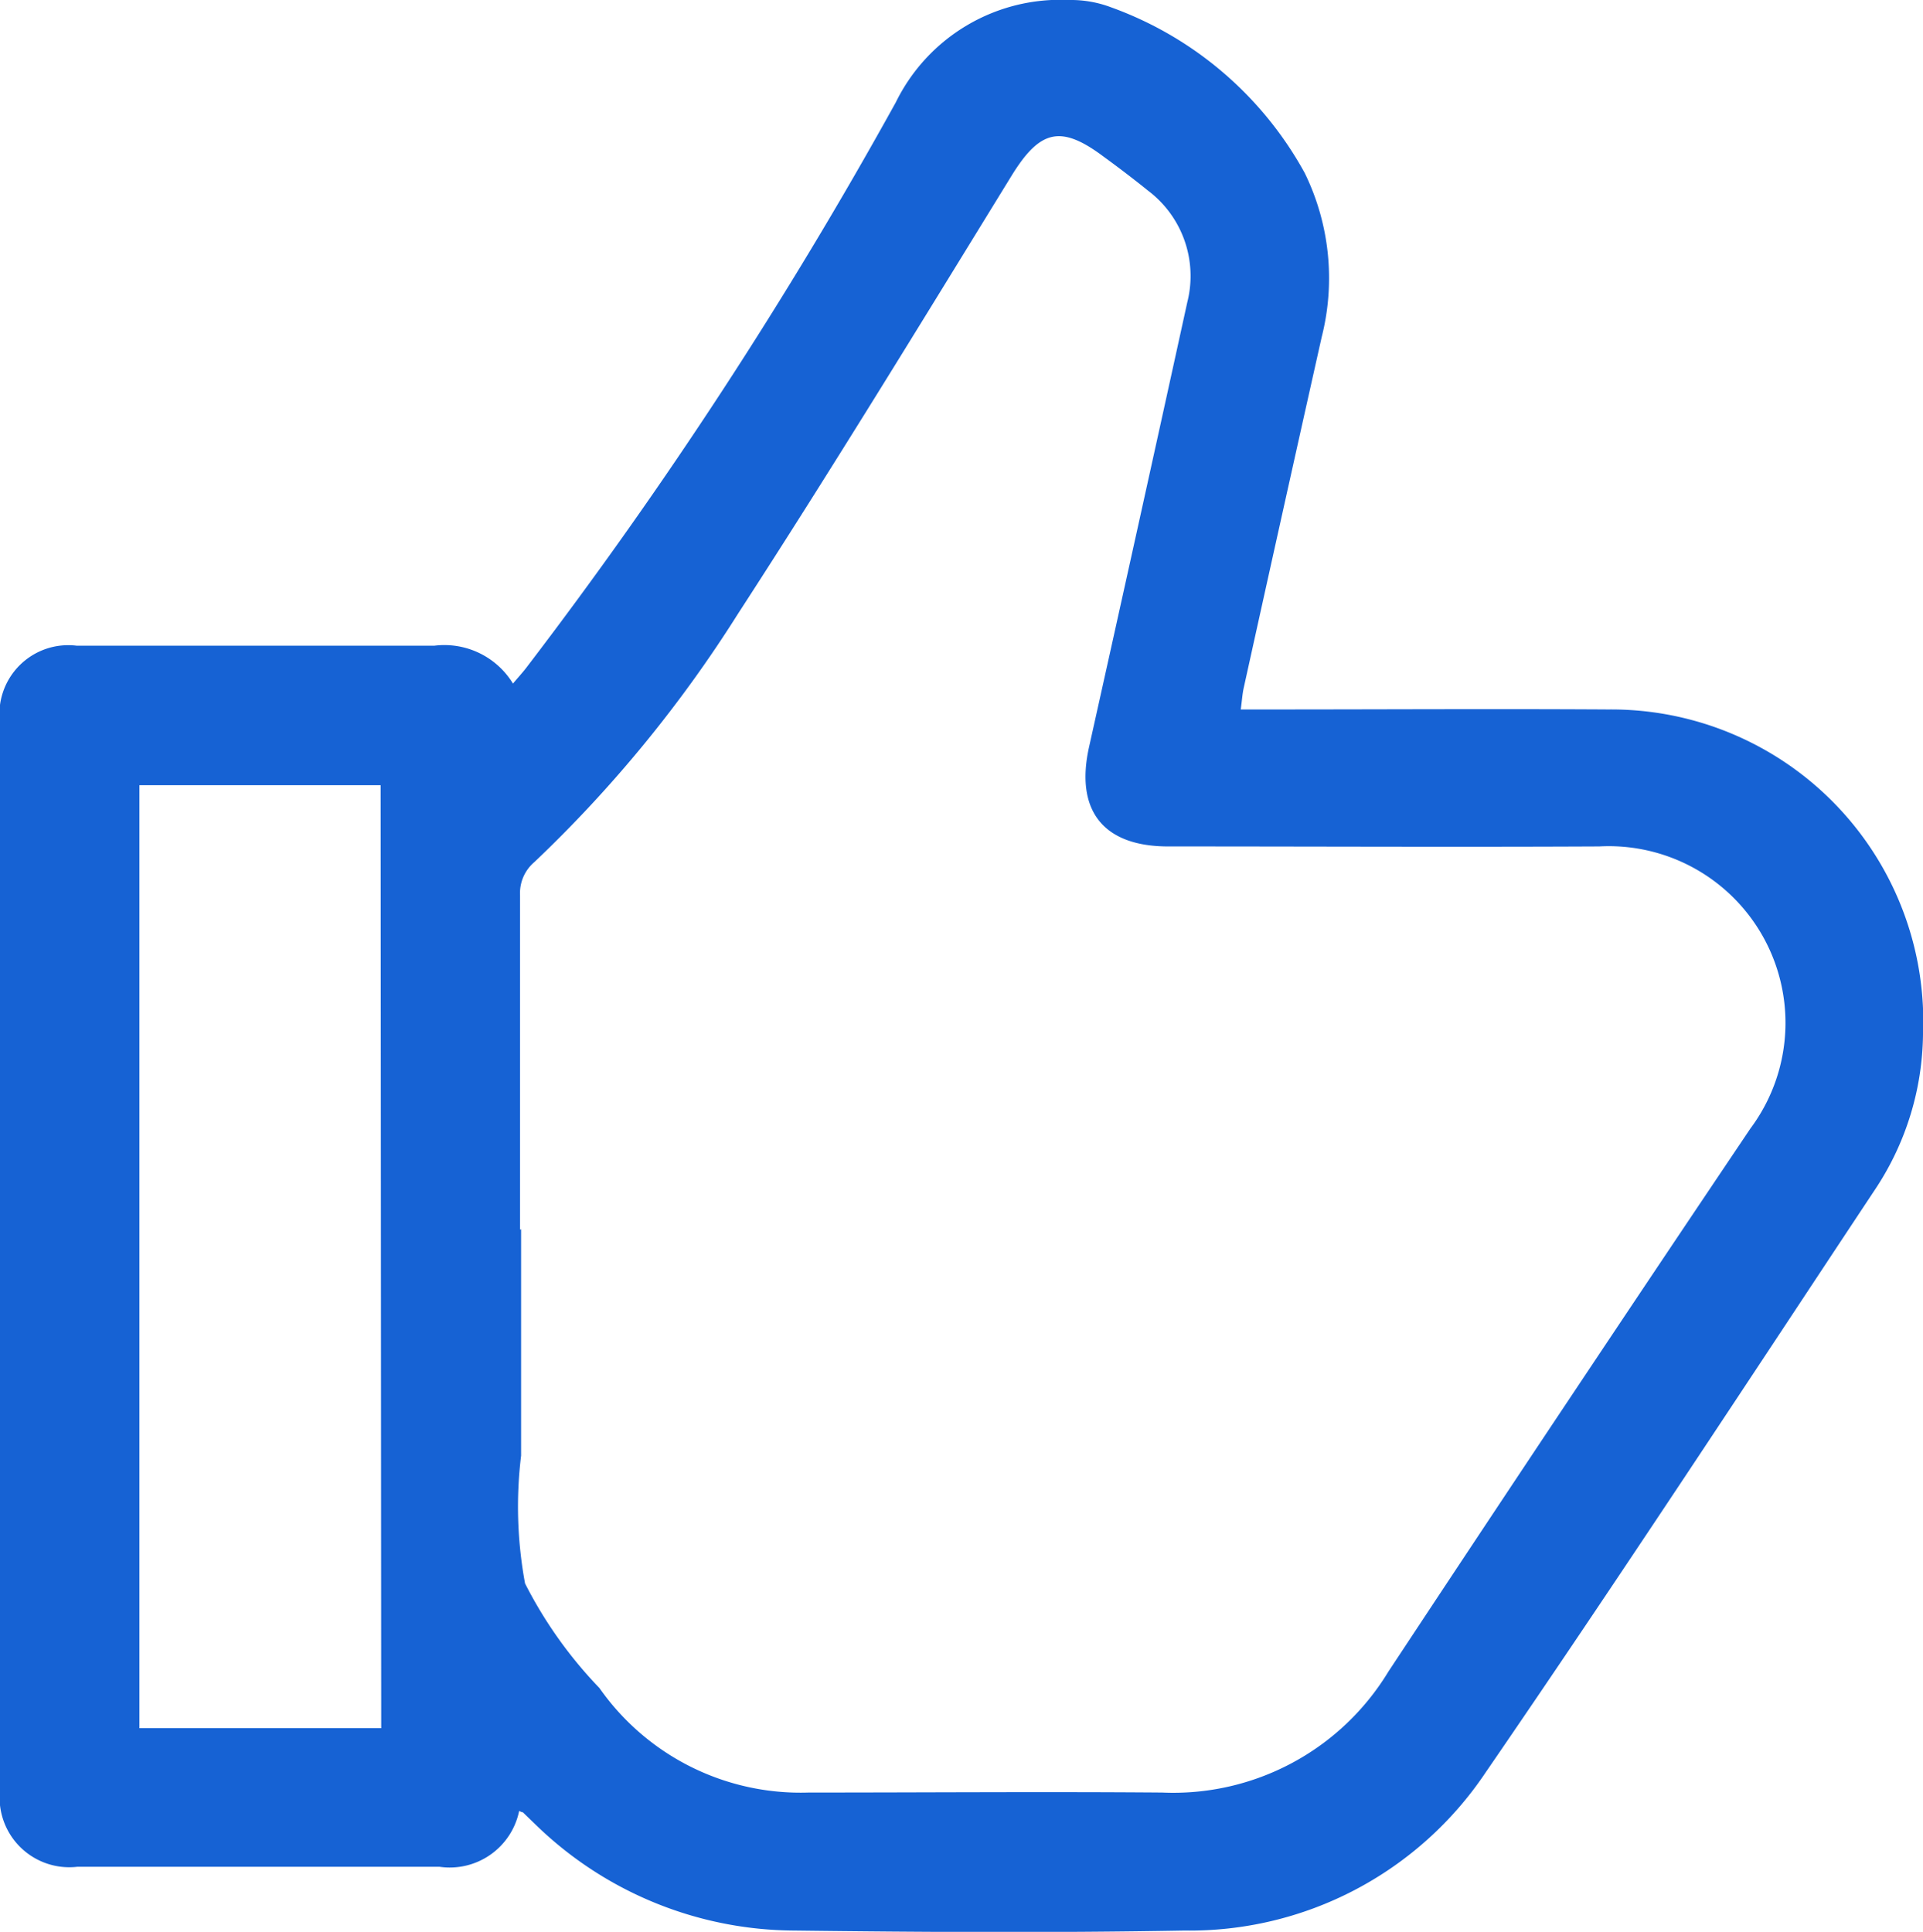 <svg xmlns="http://www.w3.org/2000/svg" xmlns:xlink="http://www.w3.org/1999/xlink" width="16.551" height="16.629" viewBox="0 0 16.551 16.629">
  <defs>
    <clipPath id="clip-path">
      <rect id="Rectangle_3124" data-name="Rectangle 3124" width="16.551" height="16.629" fill="#1662d4"/>
    </clipPath>
  </defs>
  <g id="Group_17874" data-name="Group 17874" clip-path="url(#clip-path)">
    <path id="Path_9024" data-name="Path 9024" d="M4.468,15.59a.61.61,0,0,1-.686.479H.666A.6.6,0,0,1,0,15.407q0-4.591,0-9.182a.593.593,0,0,1,.66-.667c1.026,0,2.053,0,3.079,0a.692.692,0,0,1,.676.326c.048-.057.088-.1.123-.147A39.337,39.337,0,0,0,7.71.881,1.576,1.576,0,0,1,9.2,0a.979.979,0,0,1,.363.063A3.1,3.1,0,0,1,11.23,1.49a2.06,2.06,0,0,1,.146,1.41q-.338,1.509-.671,3.019c-.012.053-.015.107-.026.188h.231c.977,0,1.954-.006,2.931,0a2.686,2.686,0,0,1,2.71,2.8,2.455,2.455,0,0,1-.4,1.313c-1.116,1.684-2.223,3.375-3.367,5.041a3.066,3.066,0,0,1-2.592,1.357c-1.119.02-2.238.014-3.357,0a3.214,3.214,0,0,1-2.213-.9L4.5,15.6s-.011,0-.029-.011m.014-5.007c0,.649,0,1.3,0,1.948a3.636,3.636,0,0,0,.034,1.1,3.738,3.738,0,0,0,.64.9,2.114,2.114,0,0,0,1.8.9c1.014,0,2.029-.008,3.043,0a2.165,2.165,0,0,0,1.947-1.04q1.548-2.344,3.116-4.675a1.521,1.521,0,0,0-1.3-2.429c-1.237.006-2.474,0-3.711,0-.559,0-.8-.309-.682-.85q.427-1.917.847-3.835a.92.92,0,0,0-.338-.96c-.124-.1-.255-.2-.383-.293-.367-.275-.546-.231-.788.159C7.93,2.776,7.157,4.042,6.35,5.286A11.1,11.1,0,0,1,4.6,7.42a.351.351,0,0,0-.124.288c0,.959,0,1.917,0,2.876m-1.2-3.825H1.2v8.117H3.281Z" transform="translate(0 0)" fill="#1662d4"/>
  </g>
</svg>
